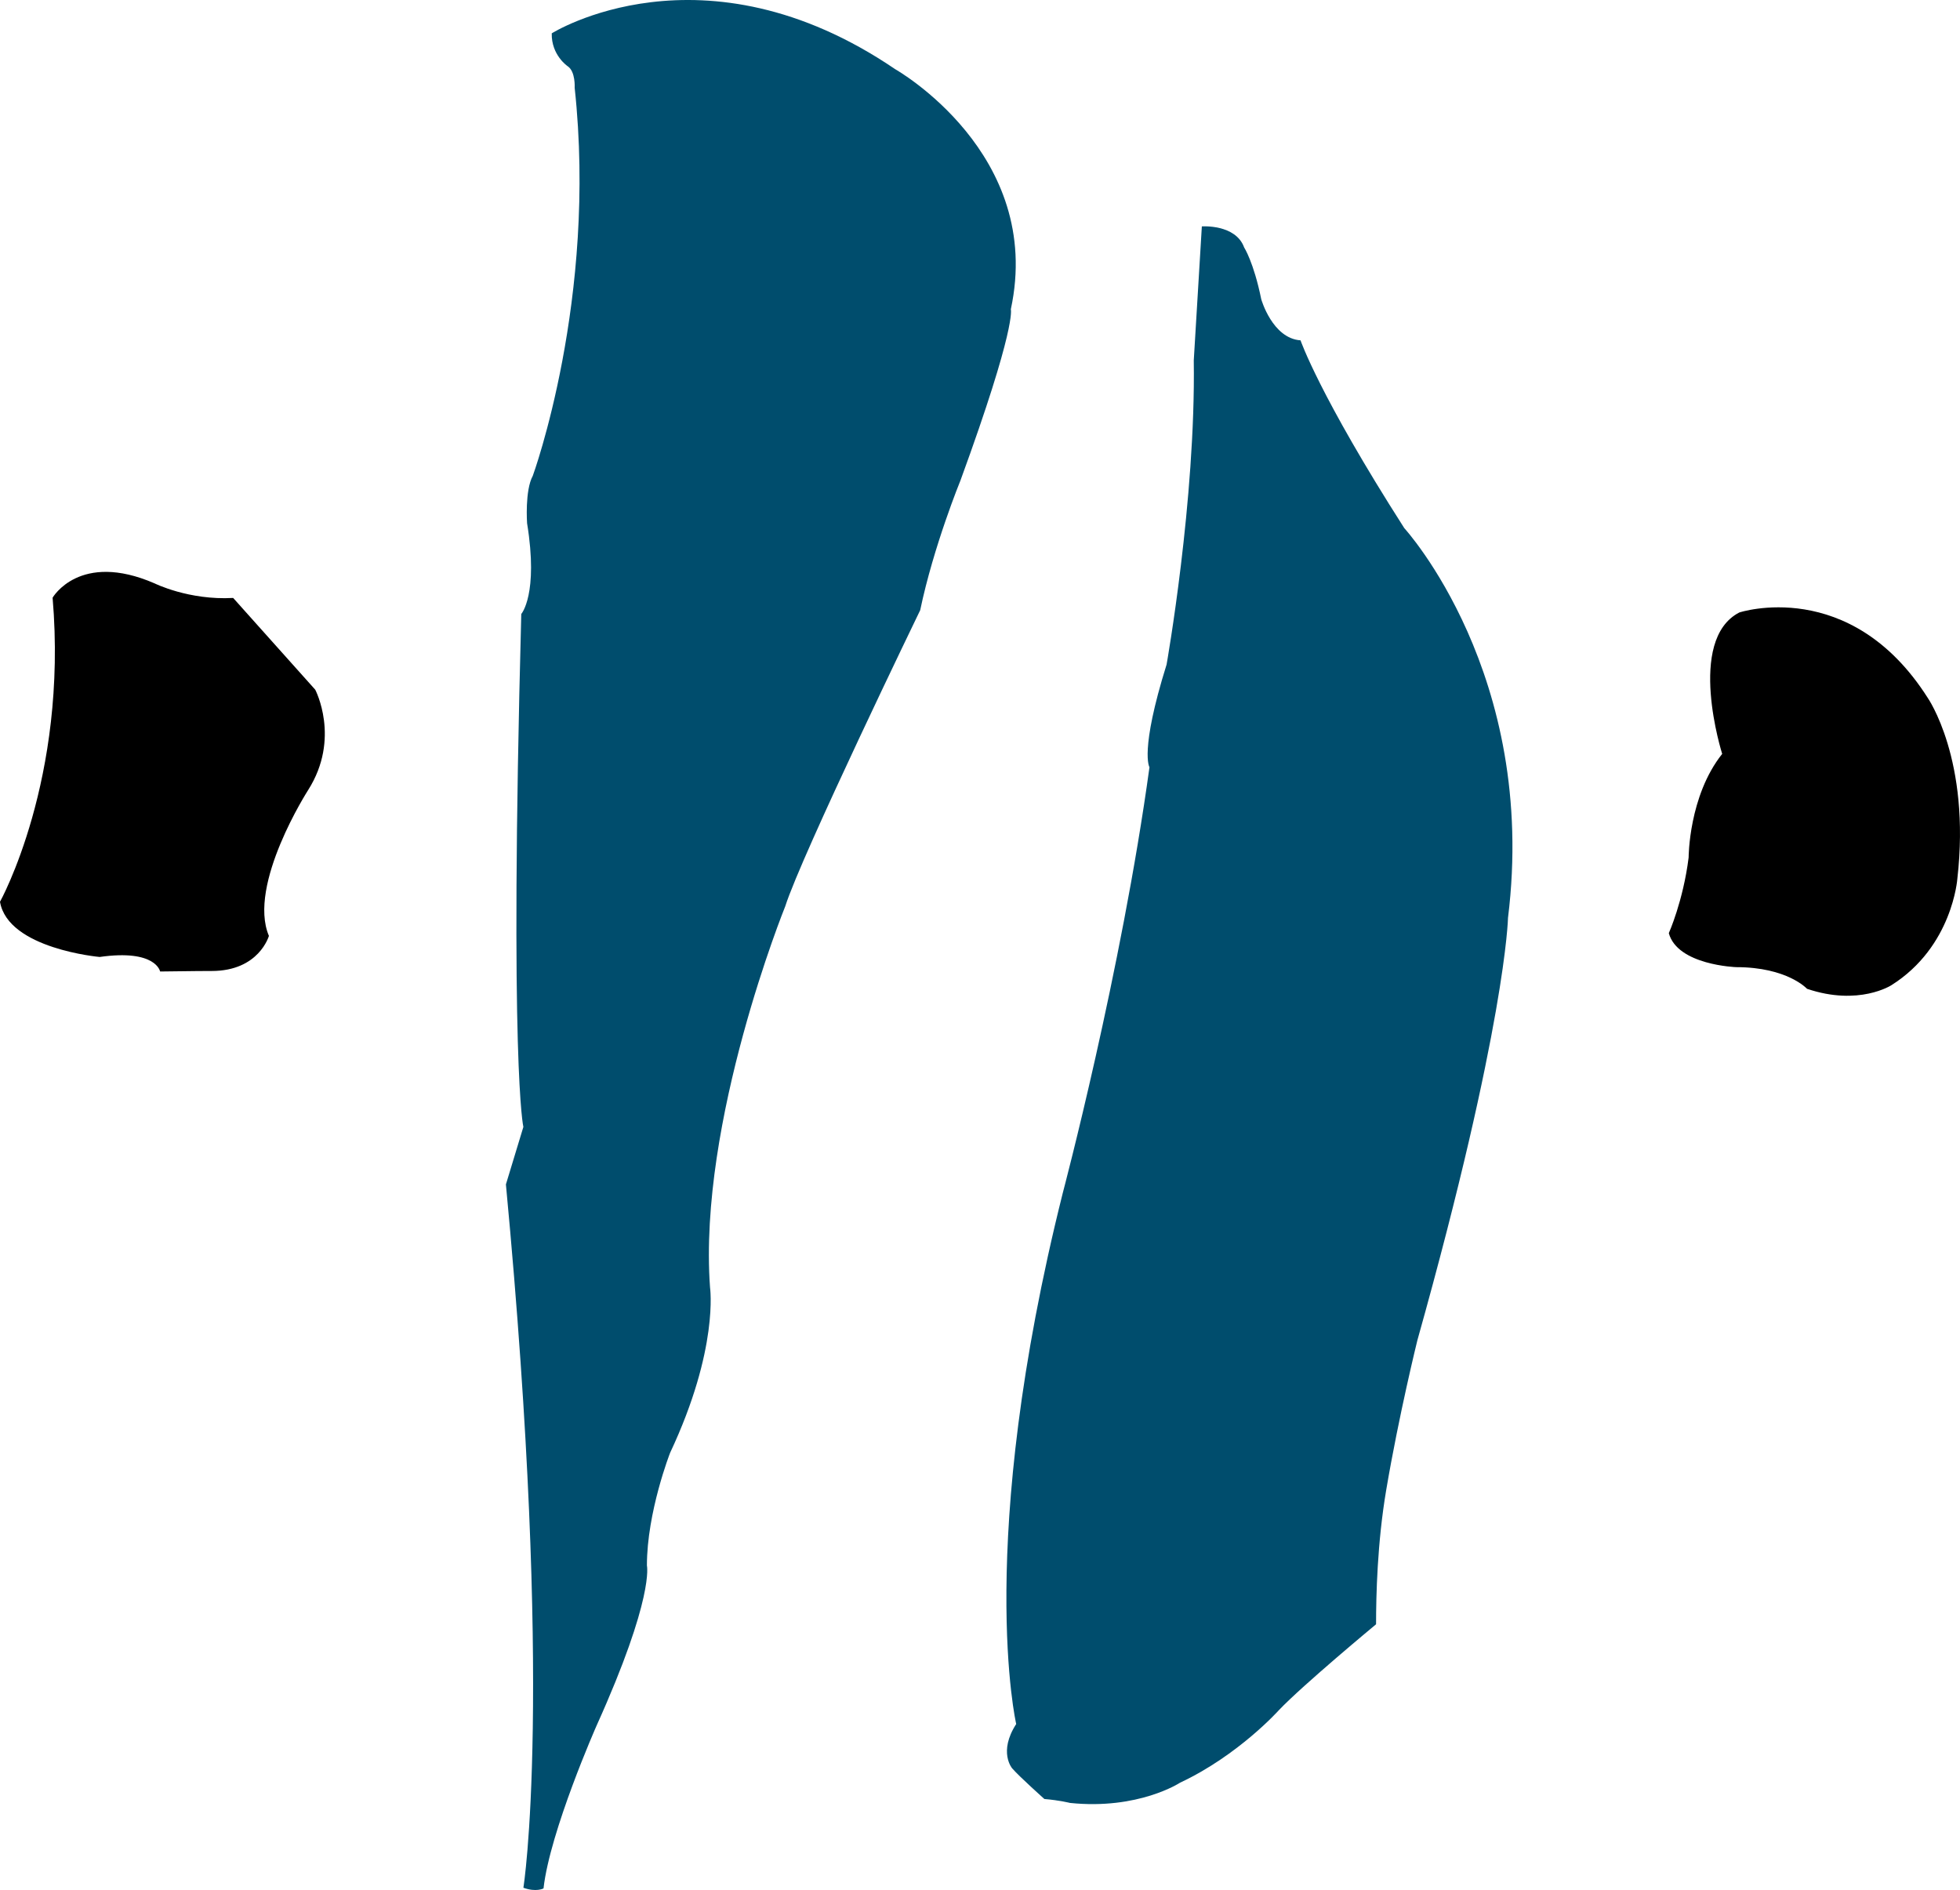 <?xml version="1.0" encoding="UTF-8" standalone="no"?>
<svg
   xmlns:dc="http://purl.org/dc/elements/1.1/"
   xmlns:cc="http://creativecommons.org/ns#"
   xmlns:rdf="http://www.w3.org/1999/02/22-rdf-syntax-ns#"
   xmlns:svg="http://www.w3.org/2000/svg"
   xmlns="http://www.w3.org/2000/svg"
   xmlns:sodipodi="http://sodipodi.sourceforge.net/DTD/sodipodi-0.dtd"
   xmlns:inkscape="http://www.inkscape.org/namespaces/inkscape"
   inkscape:version="1.0 (4035a4fb49, 2020-05-01)"
   sodipodi:docname="logo-icon.svg"
   id="svg24"
   version="1.1"
   viewBox="0 0 92.508 89.215"
   height="89.215"
   width="92.508">
  <sodipodi:namedview
     inkscape:current-layer="svg24"
     inkscape:window-maximized="1"
     inkscape:window-y="-8"
     inkscape:window-x="-8"
     inkscape:cy="44.500189"
     inkscape:cx="172"
     inkscape:zoom="2.9505814"
     fit-margin-bottom="0"
     fit-margin-right="0"
     fit-margin-left="0"
     fit-margin-top="0"
     showgrid="false"
     id="namedview26"
     inkscape:window-height="1017"
     inkscape:window-width="1920"
     inkscape:pageshadow="2"
     inkscape:pageopacity="0"
     guidetolerance="10"
     gridtolerance="10"
     objecttolerance="10"
     borderopacity="1"
     bordercolor="#666666"
     pagecolor="#ffffff" />
  <defs
     id="defs3">
    <path
       d="M 0.126,0.394 H 7.019 V 9.518 H 0.126 Z"
       id="prefix__a" />
  </defs>
  <path
     fill="#004d6d"
     d="m 25.653,89.14 c 0,0 -0.349,0.189 -0.95,-0.032 0,0 1.457,-9.025 -0.825,-33.2 l 0.824,-2.713 c 0,0 -0.669,-2.753 -0.099,-24.213 0,0 0.82,-0.923 0.274,-4.284 0,0 -0.11,-1.546 0.27,-2.24 0,0 3.053,-8.344 1.976,-18.316 0,0 0.047,-0.77 -0.333,-1.018 0,0 -0.772,-0.52 -0.749,-1.55 0,0 7.122,-4.49 16.217,1.696 0,0 7.036,3.977 5.451,11.33 0,0 0.285,0.789 -2.377,8.078 0,0 -1.267,3.093 -1.9,6.123 0,0 -5.61,11.582 -6.37,13.98 0,0 -4.12,10.162 -3.55,17.988 0,0 0.428,2.888 -1.885,7.81 0,0 -1.094,2.794 -1.094,5.318 0,0 0.365,1.484 -2.376,7.559 0,0 -2.203,4.986 -2.504,7.684 m 39.295,-12.469 c 0,0 -3.454,2.862 -4.595,4.063 0,0 -1.9,2.123 -4.658,3.416 0,0 -1.965,1.292 -5.197,0.954 0,0 -0.476,-0.123 -1.205,-0.185 0,0 -1.172,-1.046 -1.52,-1.446 0,0 -0.666,-0.77 0.19,-2.093 0,0 -1.965,-8.464 2.202,-25.083 0,0 2.757,-10.387 4.088,-20.082 0,0 -0.476,-0.738 0.808,-4.847 0,0 1.378,-7.756 1.283,-14.357 l 0.381,-6.325 c 0,0 1.592,-0.115 1.996,0.993 0,0 0.451,0.692 0.808,2.446 0,0 0.523,1.847 1.854,1.94 0,0 0.88,2.584 4.896,8.863 0,0 6.322,6.901 4.896,18.397 0,0 -0.095,5.032 -4.278,19.943 0,0 -0.869,3.512 -1.47,7.064 -0.423,2.496 -0.479,4.985 -0.479,6.34"
     id="path5"
     style="fill-rule:evenodd" />
  <path
     fill="#000000"
     d="m 2.483,28.213 c 0,0 1.272,-2.213 4.814,-0.675 0,0 1.615,0.805 3.708,0.687 l 3.873,4.33 c 0,0 1.212,2.297 -0.332,4.735 0,0 -2.877,4.473 -1.854,6.887 0,0 -0.463,1.657 -2.699,1.657 0,0 -0.938,0 -2.436,0.024 0,0 -0.19,-1.065 -2.852,-0.686 0,0 -4.325,-0.38 -4.705,-2.604 0,0 3.212,-5.78 2.483,-14.355 m 78.801,7.373 c 0,0 -1.711,-5.373 0.808,-6.675 0,0 5.229,-1.727 8.889,4.024 0,0 2.044,2.923 1.402,8.545 0,0 -0.226,3.207 -3.113,5.025 0,0 -1.533,0.998 -3.981,0.17 0,0 -0.931,-1.022 -3.34,-1.022 0,0 -2.772,-0.091 -3.184,-1.605 0,0 0.68,-1.52 0.935,-3.57 0,0 0,-2.904 1.584,-4.892"
     id="path7"
     style="fill-rule:evenodd" />
</svg>
